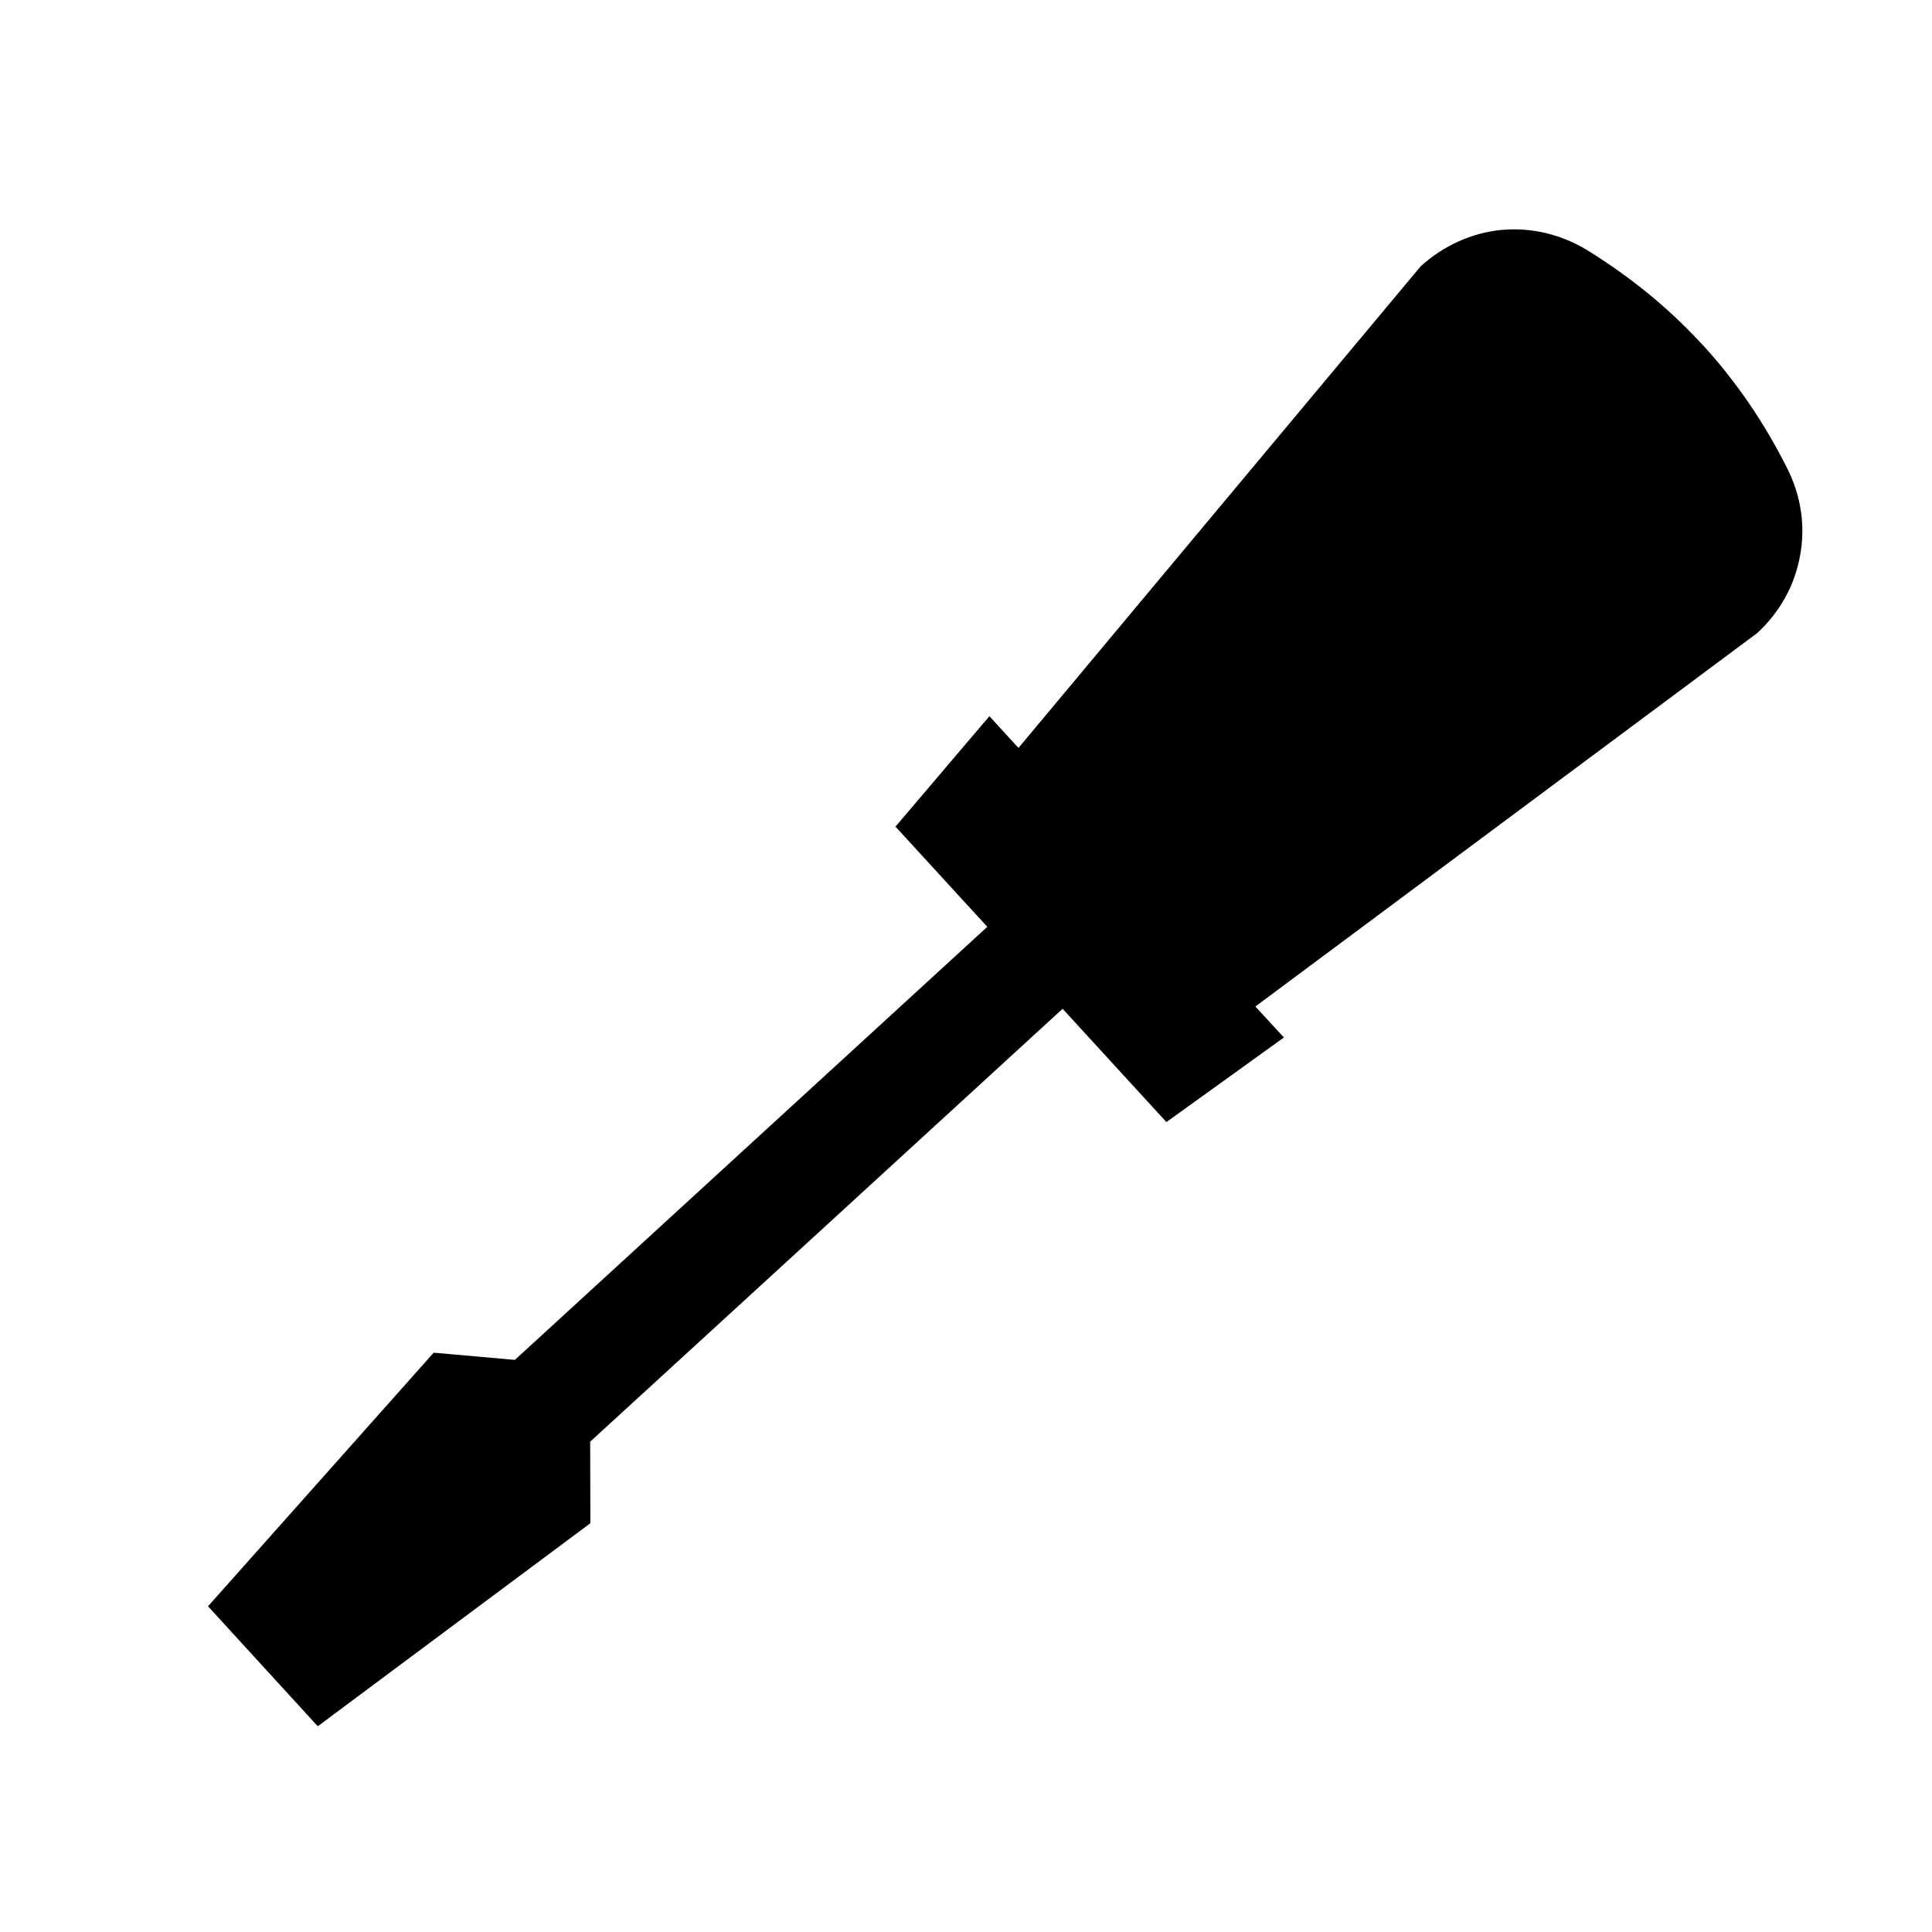 <?xml version="1.0" encoding="UTF-8"?>
<!-- Uploaded to: ICON Repo, www.iconrepo.com, Generator: ICON Repo Mixer Tools -->
<svg fill="#000000" width="800px" height="800px" version="1.1" viewBox="144 144 512 512" xmlns="http://www.w3.org/2000/svg">
 <path d="m199.13 569.68 59.805-67.207 21.512 1.914 125.2-114.77-24.336-26.551 24.887-29.27 7.707 8.414 106.61-127.66c6.195-5.594 13.703-8.867 21.41-9.621 7.809-0.707 15.77 1.109 22.824 5.441 11.285 7.004 21.363 15.164 30.027 24.586l0.555 0.555c8.715 9.523 16.172 20.402 22.27 32.547 3.777 7.457 4.887 15.566 3.426 23.227-1.359 7.656-5.238 14.914-11.438 20.555l-132.9 98.895 7.559 8.211-31.137 22.418-27.508-30.027-77.285 70.836-47.914 43.883 0.051 21.613-72.246 53.809z" fill-rule="evenodd"/>
</svg>